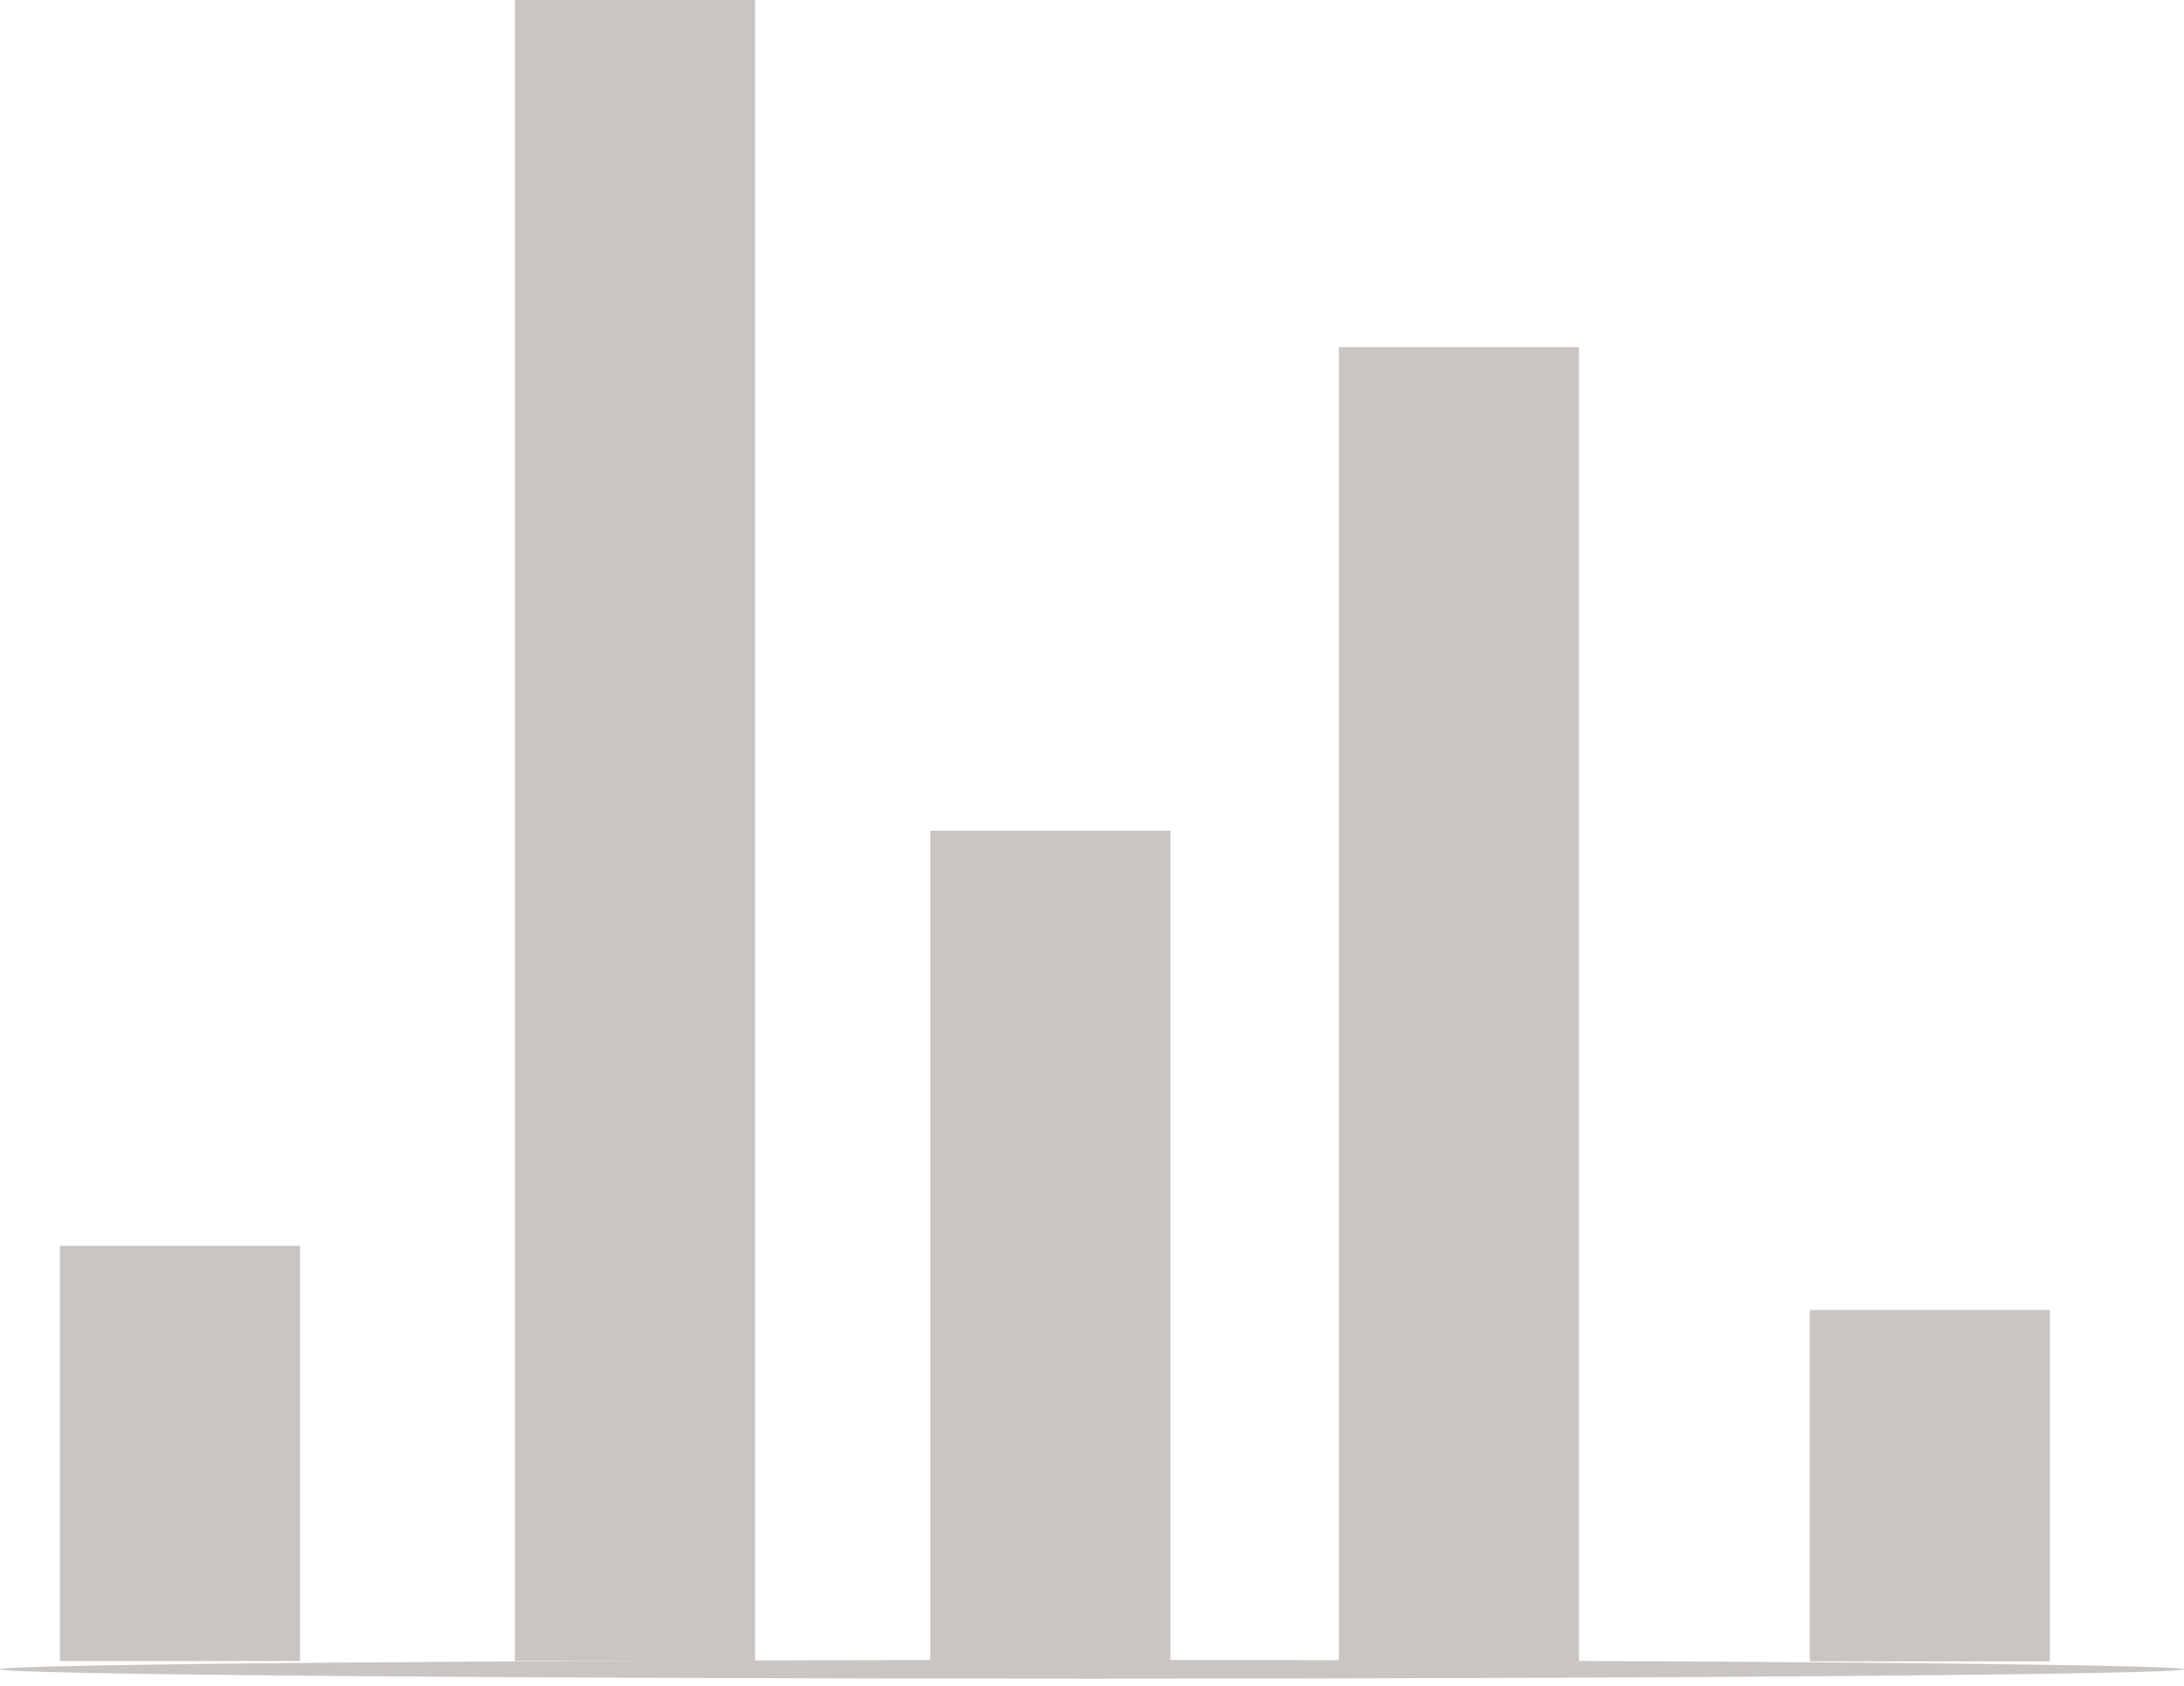<?xml version="1.0" encoding="UTF-8"?> <svg xmlns="http://www.w3.org/2000/svg" width="79" height="61" viewBox="0 0 79 61" fill="none"> <g opacity="0.3"> <path d="M27.312 0H18.625V60.084H27.312V0Z" fill="#4B3D33"></path> <path d="M10.851 45.066H2.165V60.084H10.851V45.066Z" fill="#4B3D33"></path> <path d="M42.337 30.049H33.65V60.097H42.337V30.049Z" fill="#4B3D33"></path> <path d="M57.115 12.556H48.429V60.097H57.115V12.556Z" fill="#4B3D33"></path> <path d="M74.149 47.385H65.463V60.097H74.149V47.385Z" fill="#4B3D33"></path> <path d="M79 60.384C79 60.566 61.314 60.722 39.507 60.722C17.699 60.722 0 60.566 0 60.384C0 60.201 17.686 60.045 39.507 60.045C61.327 60.045 79 60.201 79 60.384Z" fill="#4B3D33"></path> </g> </svg> 